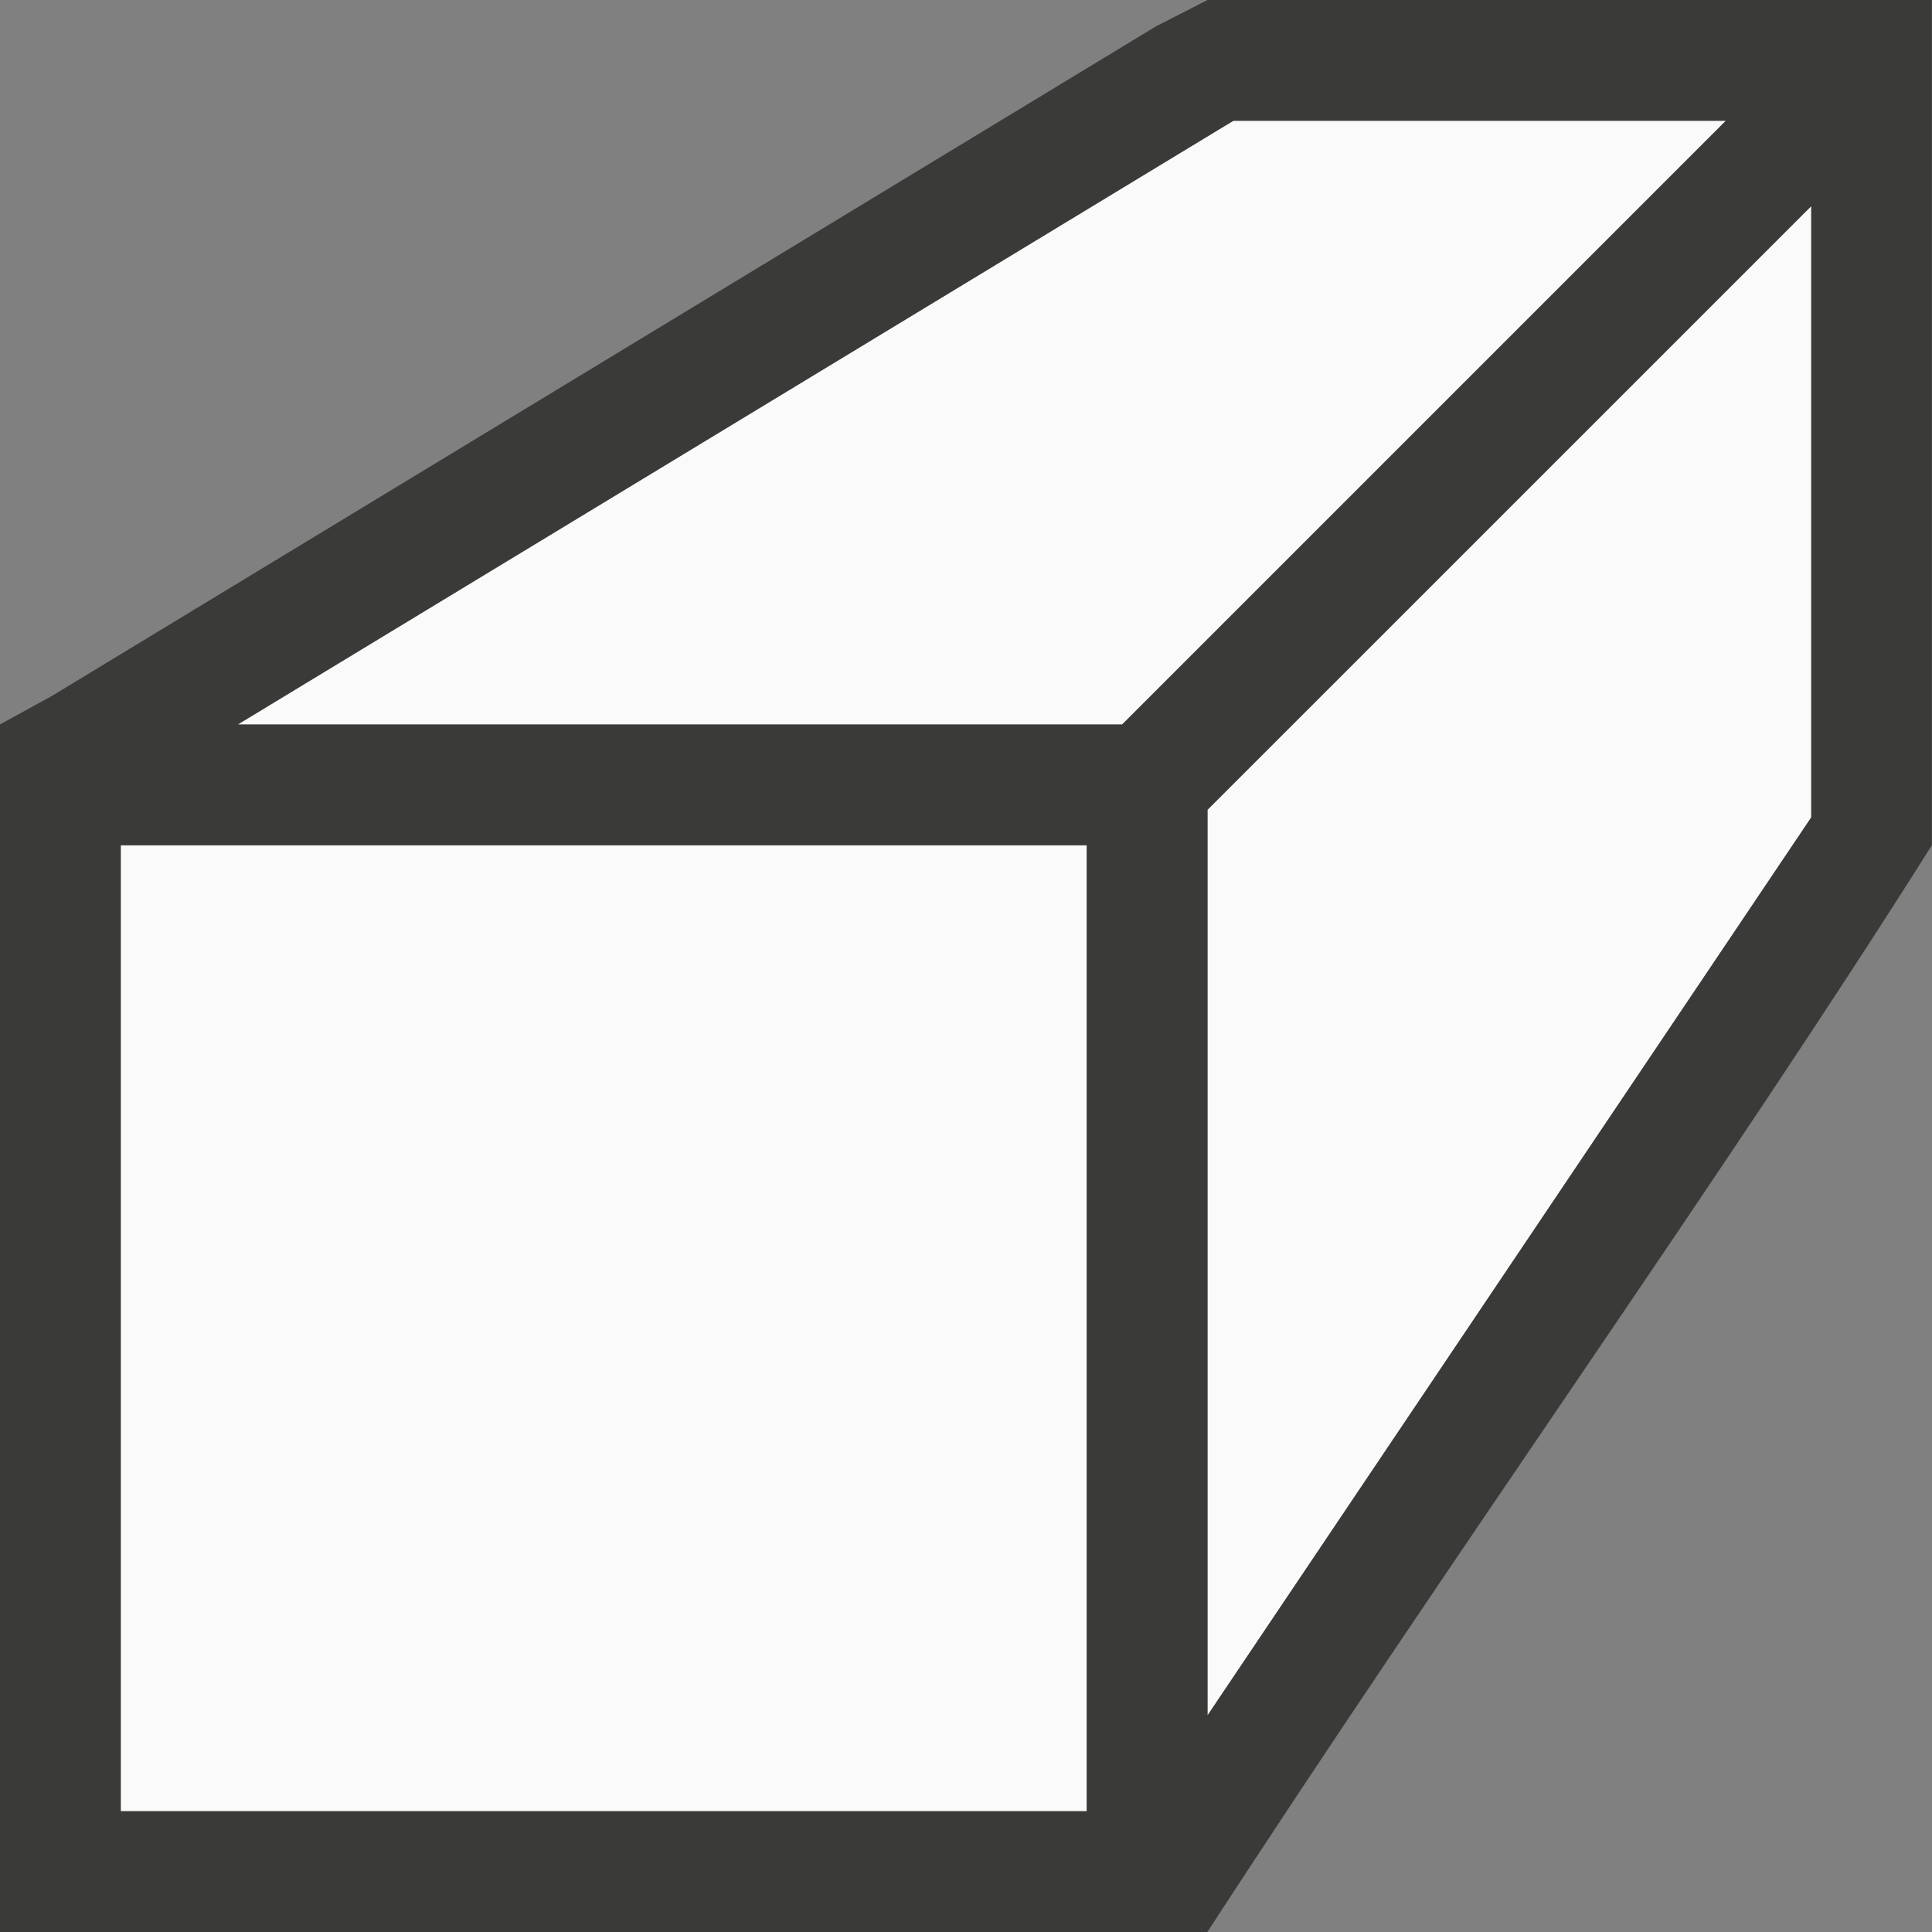 <svg viewBox="0 0 16 16" xmlns="http://www.w3.org/2000/svg"><rect x="0" y="0" width="16" height="16" fill="#808080" stroke="none"/><path d="m10.215 1-.123.074-8.123 4.926h7.324l.354-.354 4.646-4.646zm4.785.707-4.646 4.646-.354.354v7.5l5-7.437zm-14 5.293v8h8v-8z" fill="#fafafa"/><path d="m10 0-.428.219-9.143 5.545-.43.236v10h10c2.042-3.143 4.283-6.277 6-9v-6-.293-.707h-.707-.293zm.215 1h4.078l-4.646 4.646-.354.354h-7.324l8.123-4.926zm4.785.707v5.062l-5 7.437v-7.5l.354-.354zm-14 5.293h8v8h-8z" fill="#3a3a38"/></svg>